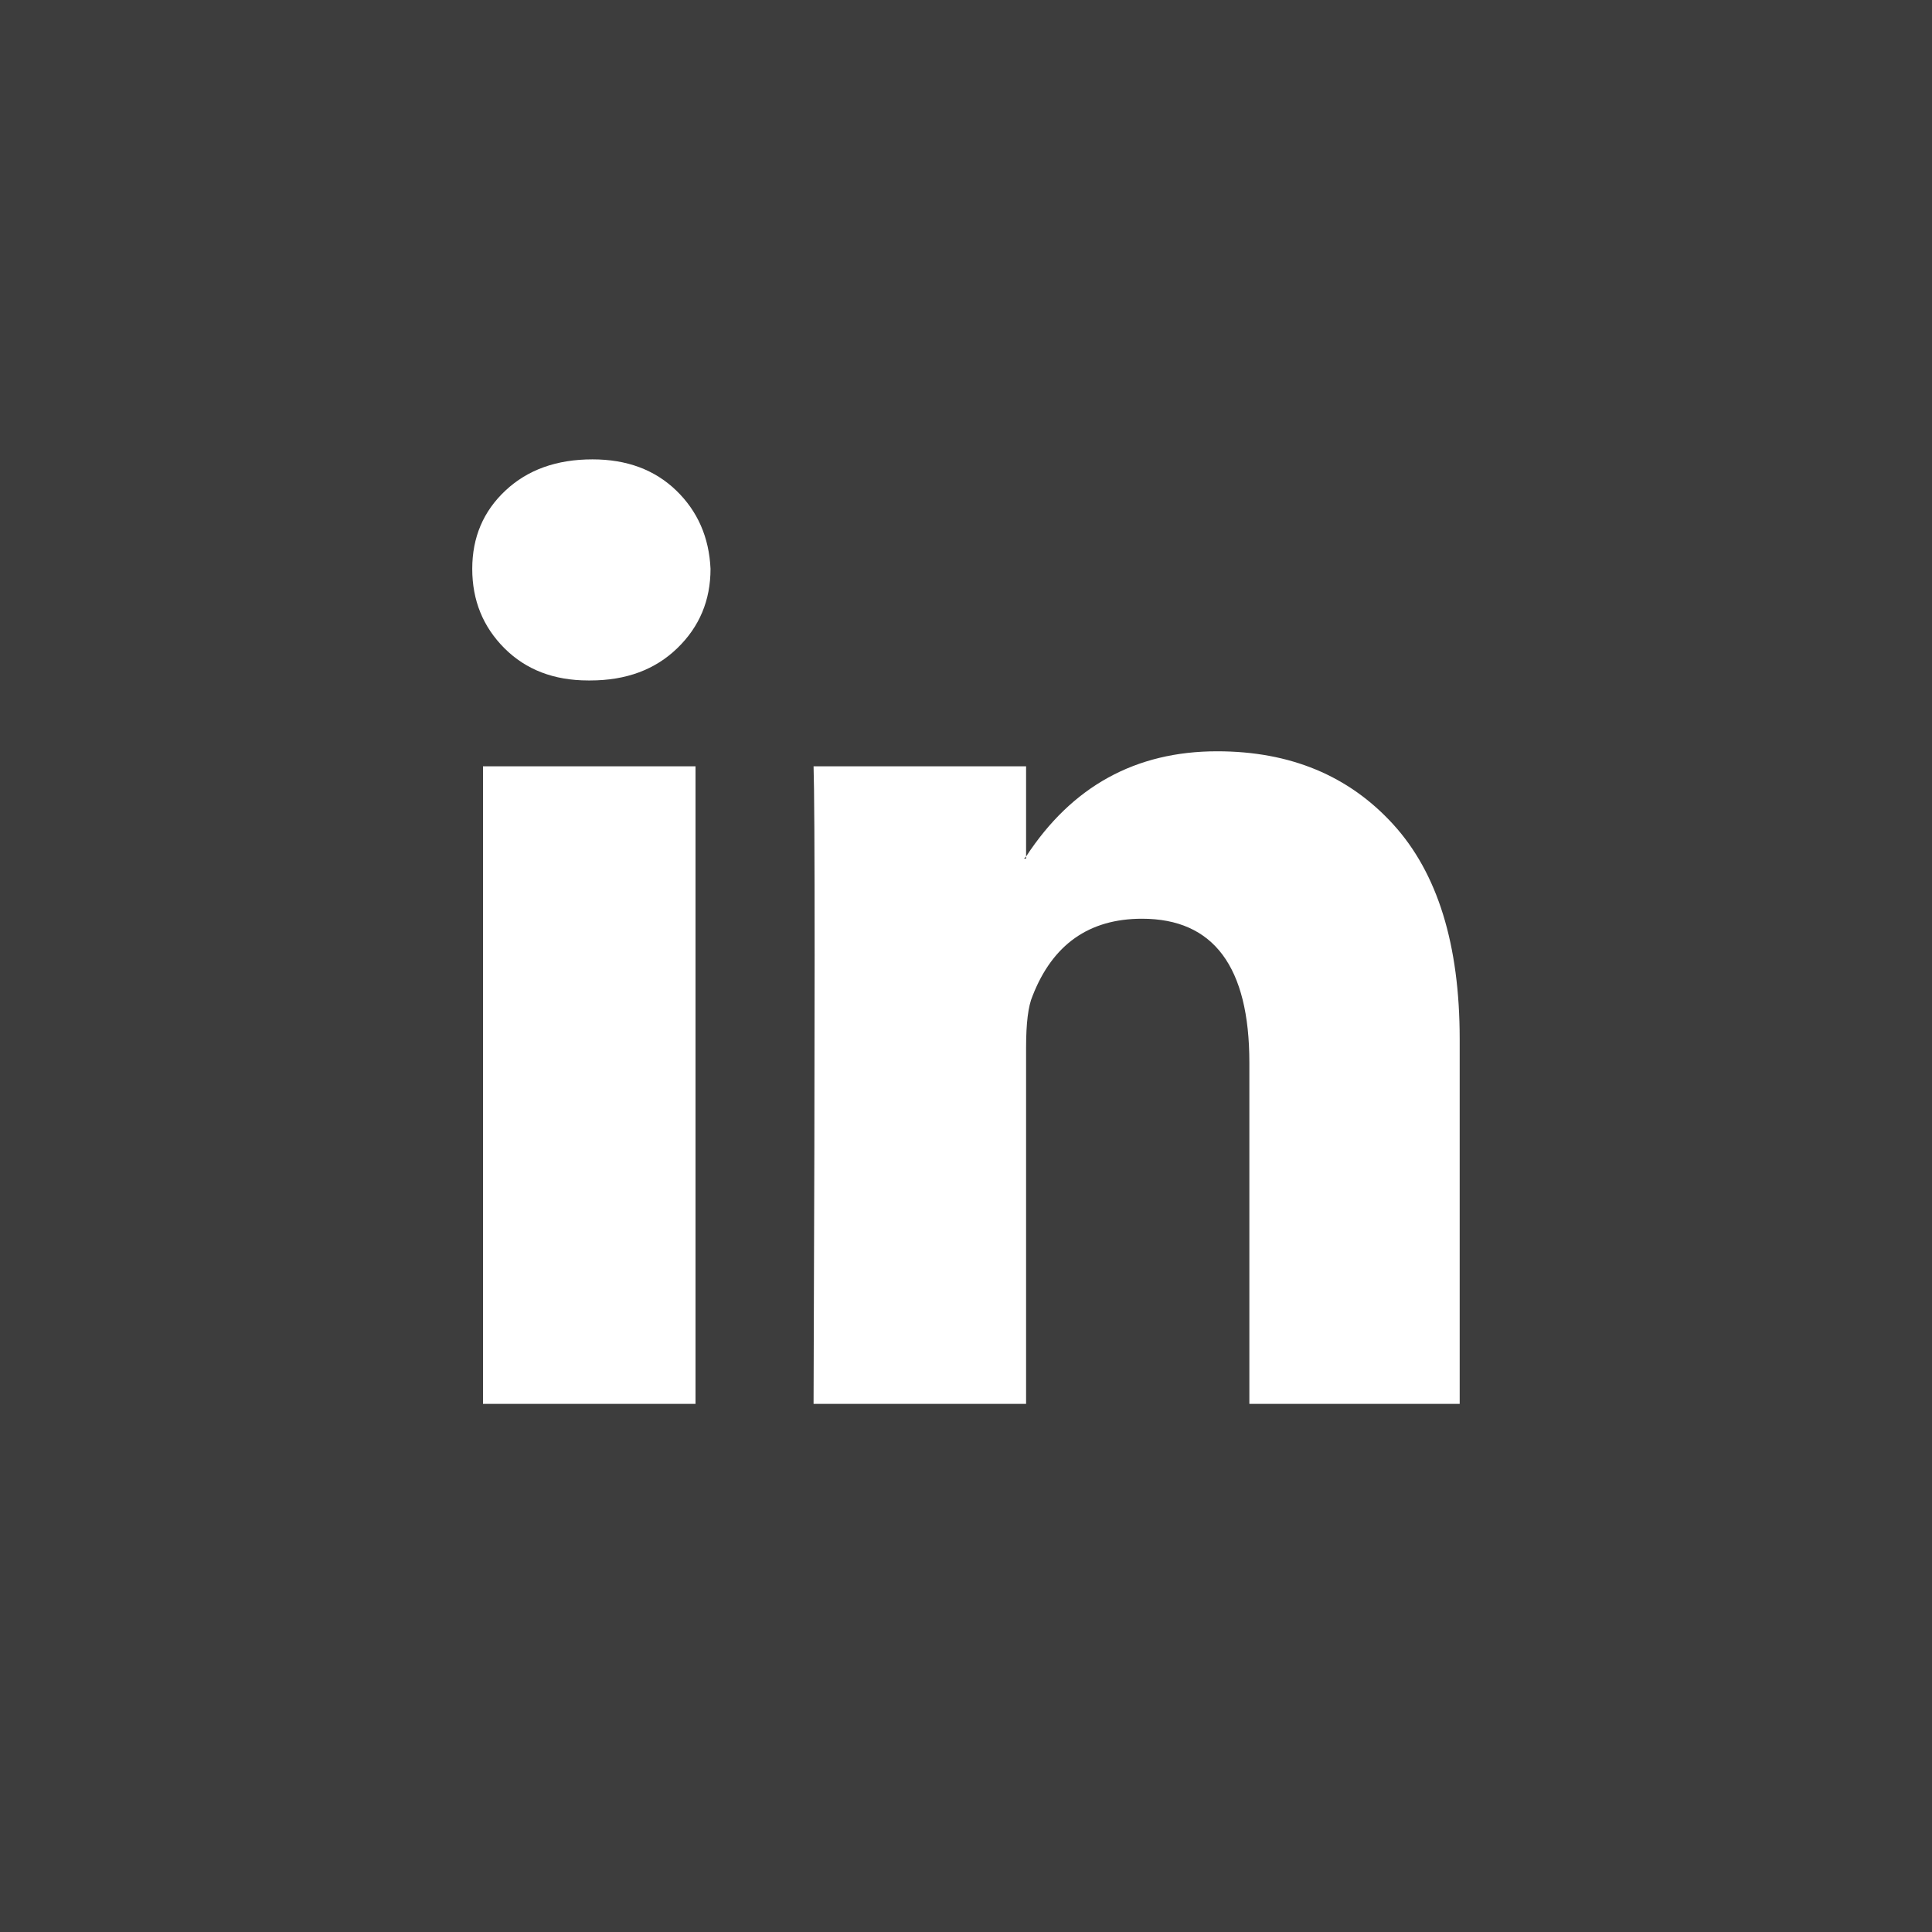 <svg width="30" height="30" viewBox="0 0 30 30" fill="none" xmlns="http://www.w3.org/2000/svg">
<rect x="0" y="0" width="30" height="30" fill="#333333" stroke="none"/>
<rect width="30" height="30" fill="white" fill-opacity="0.05"/>
<path d="M22.666 16.133V21.799H19.4V16.5C19.4 15.011 18.844 14.266 17.733 14.266C16.911 14.266 16.344 14.666 16.033 15.466C15.966 15.622 15.933 15.888 15.933 16.266V21.799H12.633C12.655 15.822 12.655 12.522 12.633 11.899H15.933V13.3L15.9 13.333H15.933V13.3C16.644 12.211 17.633 11.666 18.9 11.666C20.033 11.666 20.944 12.044 21.633 12.8C22.322 13.555 22.666 14.666 22.666 16.133ZM9.2 7.133C8.644 7.133 8.194 7.294 7.85 7.616C7.505 7.938 7.333 8.344 7.333 8.833C7.333 9.322 7.5 9.733 7.833 10.066C8.166 10.399 8.6 10.566 9.133 10.566H9.166C9.722 10.566 10.172 10.399 10.516 10.066C10.861 9.733 11.033 9.322 11.033 8.833C11.011 8.344 10.833 7.938 10.5 7.616C10.166 7.294 9.733 7.133 9.2 7.133ZM7.5 21.799H10.8V11.899H7.5V21.799Z" fill="white"/>
</svg>
